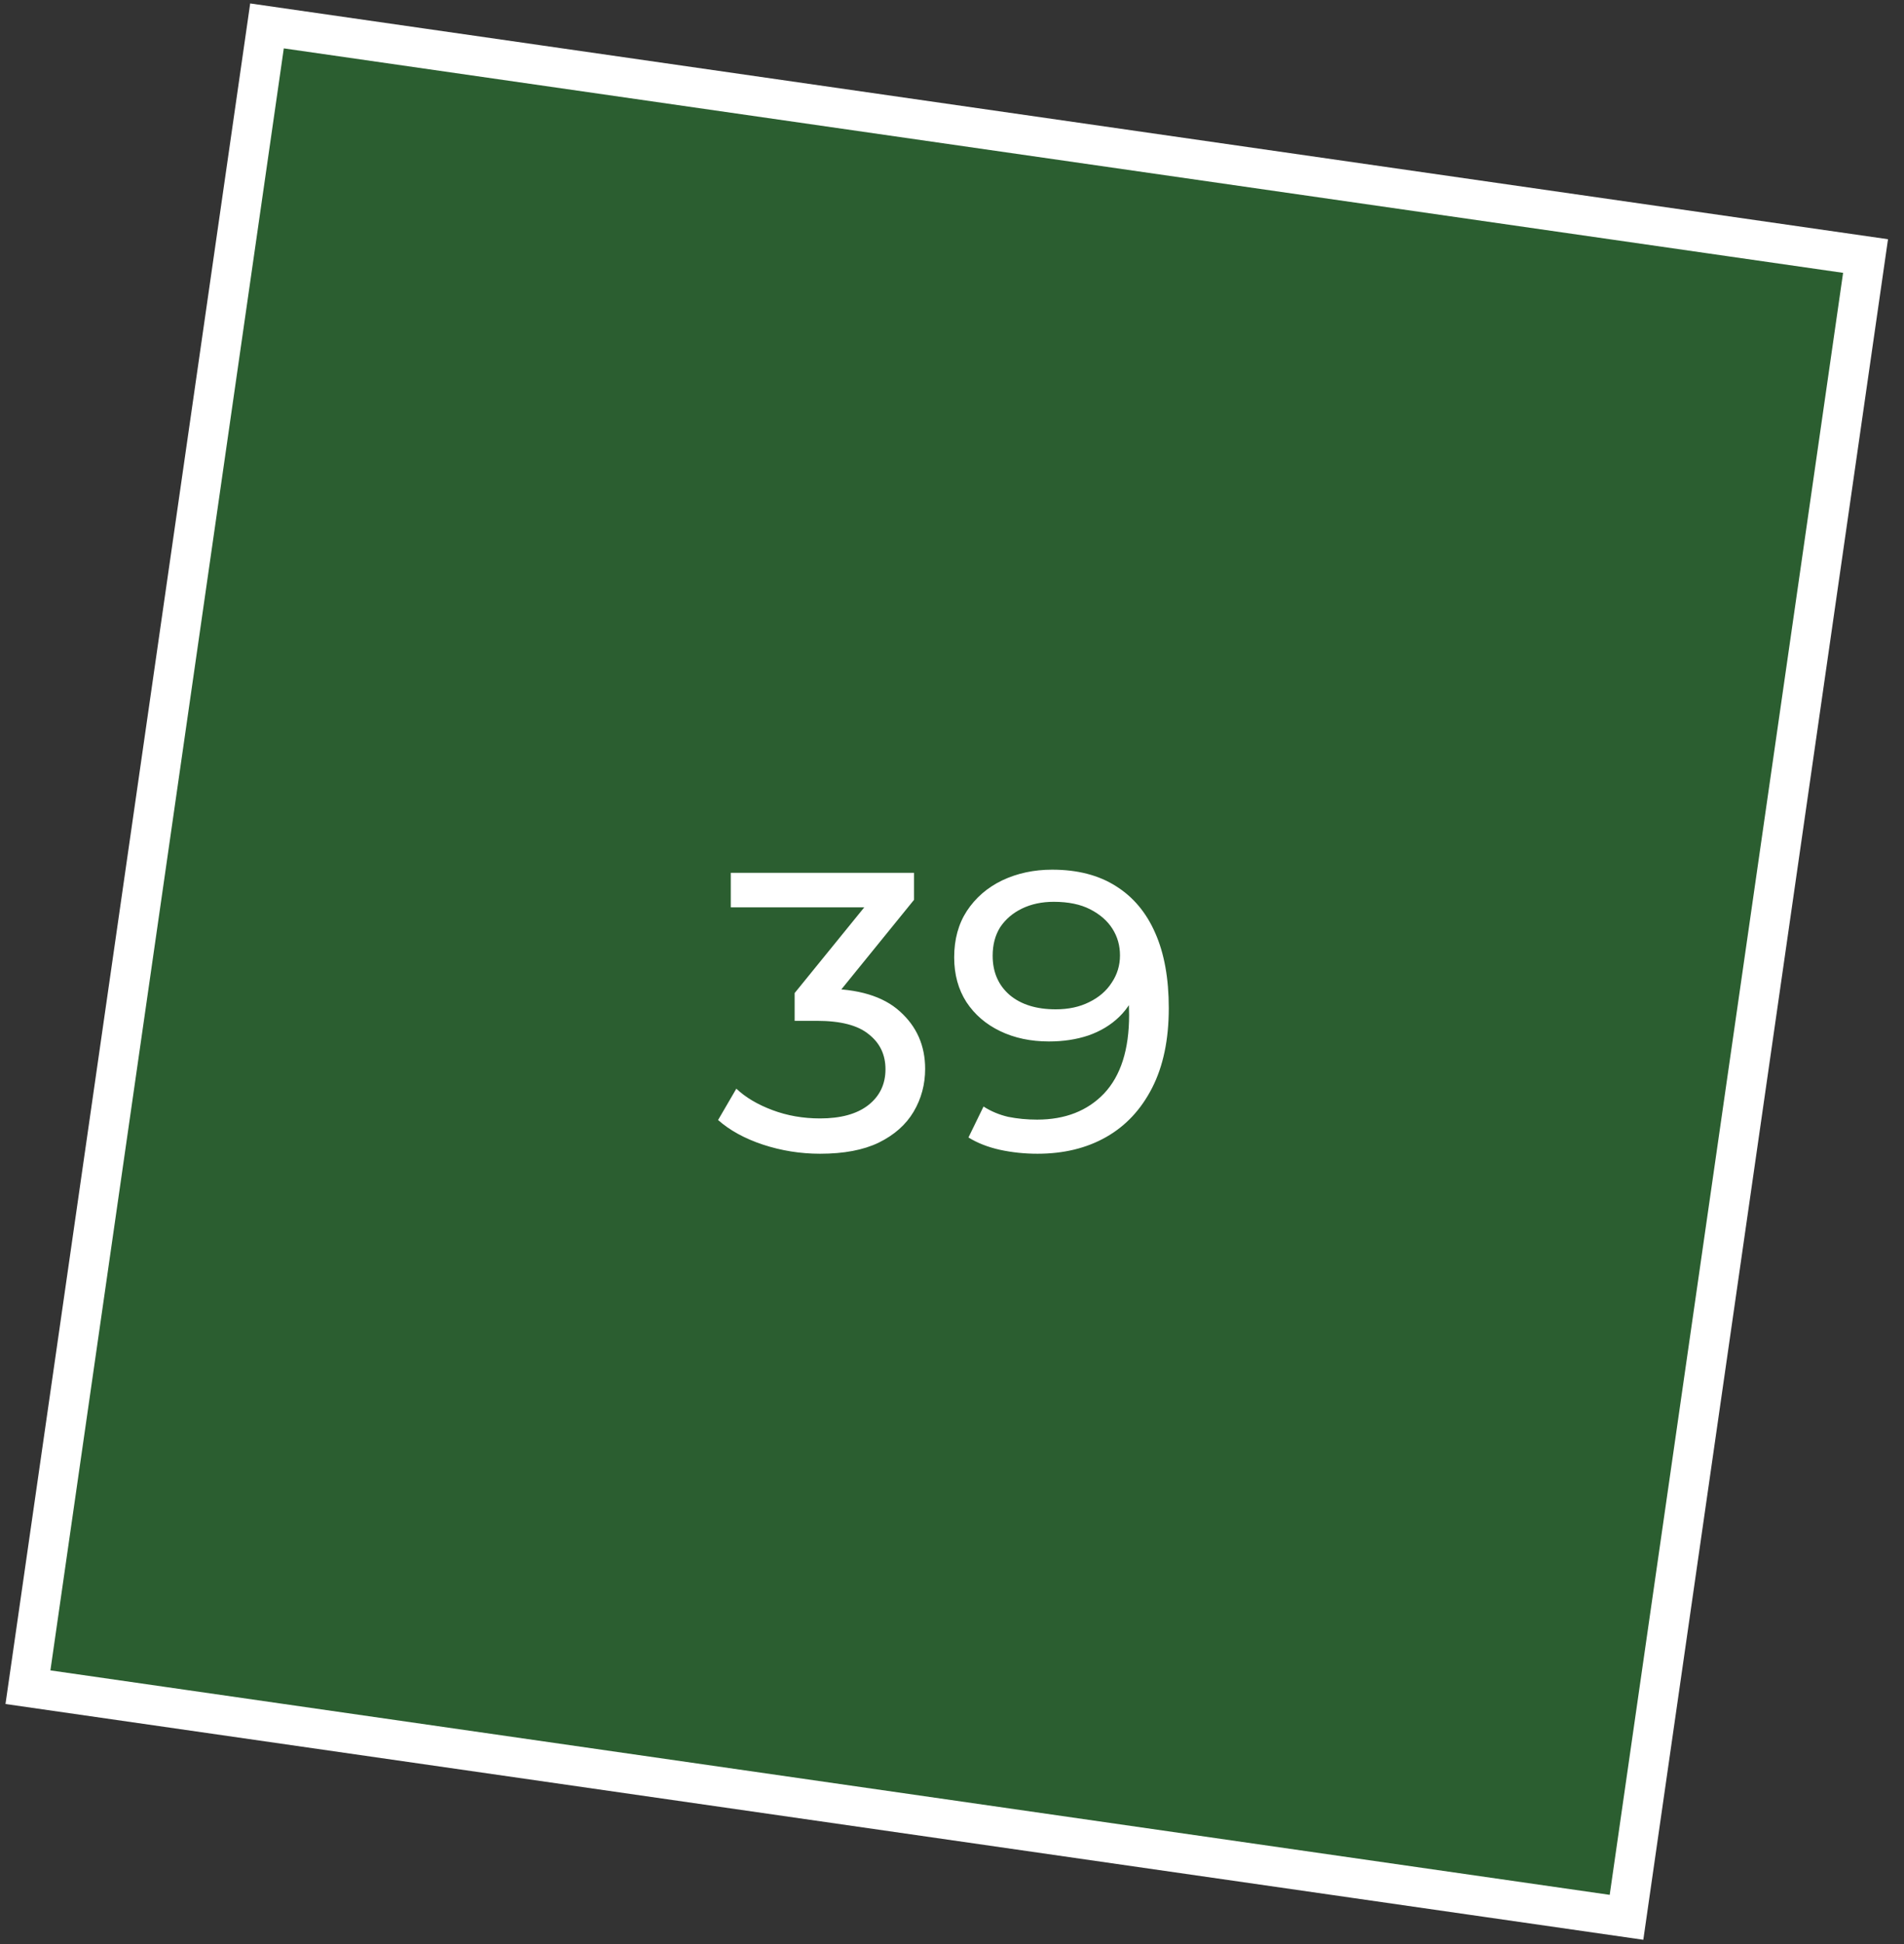 <?xml version="1.0" encoding="UTF-8"?> <svg xmlns="http://www.w3.org/2000/svg" width="48" height="49" viewBox="0 0 48 49" fill="none"><rect x="0" y="0" width="48" height="49" fill="#333333" stroke="none"/> <rect x="6.731" y="0.653" width="40.715" height="42.304" transform="rotate(8.19 6.731 0.653)" fill="#1DAE2C" fill-opacity="0.35" stroke="white"></rect> <path d="M20.673 29.08C20.179 29.08 19.699 29.003 19.233 28.85C18.773 28.697 18.396 28.49 18.103 28.23L18.563 27.44C18.796 27.66 19.099 27.84 19.473 27.98C19.846 28.12 20.246 28.19 20.673 28.19C21.193 28.19 21.596 28.08 21.883 27.86C22.176 27.633 22.323 27.33 22.323 26.95C22.323 26.583 22.183 26.29 21.903 26.07C21.629 25.843 21.193 25.73 20.593 25.73H20.033V25.03L22.113 22.47L22.253 22.87H18.423V22H23.043V22.68L20.973 25.23L20.453 24.92H20.783C21.629 24.92 22.263 25.11 22.683 25.49C23.109 25.87 23.323 26.353 23.323 26.94C23.323 27.333 23.226 27.693 23.033 28.02C22.839 28.347 22.546 28.607 22.153 28.8C21.766 28.987 21.273 29.08 20.673 29.08ZM26.525 21.92C27.159 21.92 27.692 22.057 28.125 22.33C28.565 22.603 28.899 23 29.125 23.52C29.352 24.033 29.465 24.663 29.465 25.41C29.465 26.203 29.325 26.873 29.045 27.42C28.765 27.967 28.379 28.38 27.885 28.66C27.392 28.94 26.815 29.08 26.155 29.08C25.829 29.08 25.512 29.047 25.205 28.98C24.905 28.913 24.642 28.81 24.415 28.67L24.795 27.89C24.982 28.01 25.189 28.097 25.415 28.15C25.649 28.197 25.892 28.22 26.145 28.22C26.852 28.22 27.415 28 27.835 27.56C28.255 27.113 28.465 26.453 28.465 25.58C28.465 25.44 28.459 25.273 28.445 25.08C28.432 24.887 28.402 24.697 28.355 24.51L28.685 24.85C28.592 25.157 28.435 25.417 28.215 25.63C28.002 25.837 27.742 25.993 27.435 26.1C27.135 26.2 26.805 26.25 26.445 26.25C25.985 26.25 25.575 26.163 25.215 25.99C24.855 25.817 24.572 25.573 24.365 25.26C24.159 24.94 24.055 24.563 24.055 24.13C24.055 23.677 24.162 23.287 24.375 22.96C24.595 22.627 24.892 22.37 25.265 22.19C25.645 22.01 26.065 21.92 26.525 21.92ZM26.565 22.73C26.265 22.73 25.999 22.787 25.765 22.9C25.532 23.013 25.349 23.17 25.215 23.37C25.089 23.57 25.025 23.81 25.025 24.09C25.025 24.503 25.169 24.833 25.455 25.08C25.742 25.32 26.129 25.44 26.615 25.44C26.935 25.44 27.215 25.38 27.455 25.26C27.702 25.14 27.892 24.977 28.025 24.77C28.165 24.563 28.235 24.333 28.235 24.08C28.235 23.833 28.172 23.61 28.045 23.41C27.919 23.21 27.732 23.047 27.485 22.92C27.239 22.793 26.932 22.73 26.565 22.73Z" fill="white"></path> </svg> 